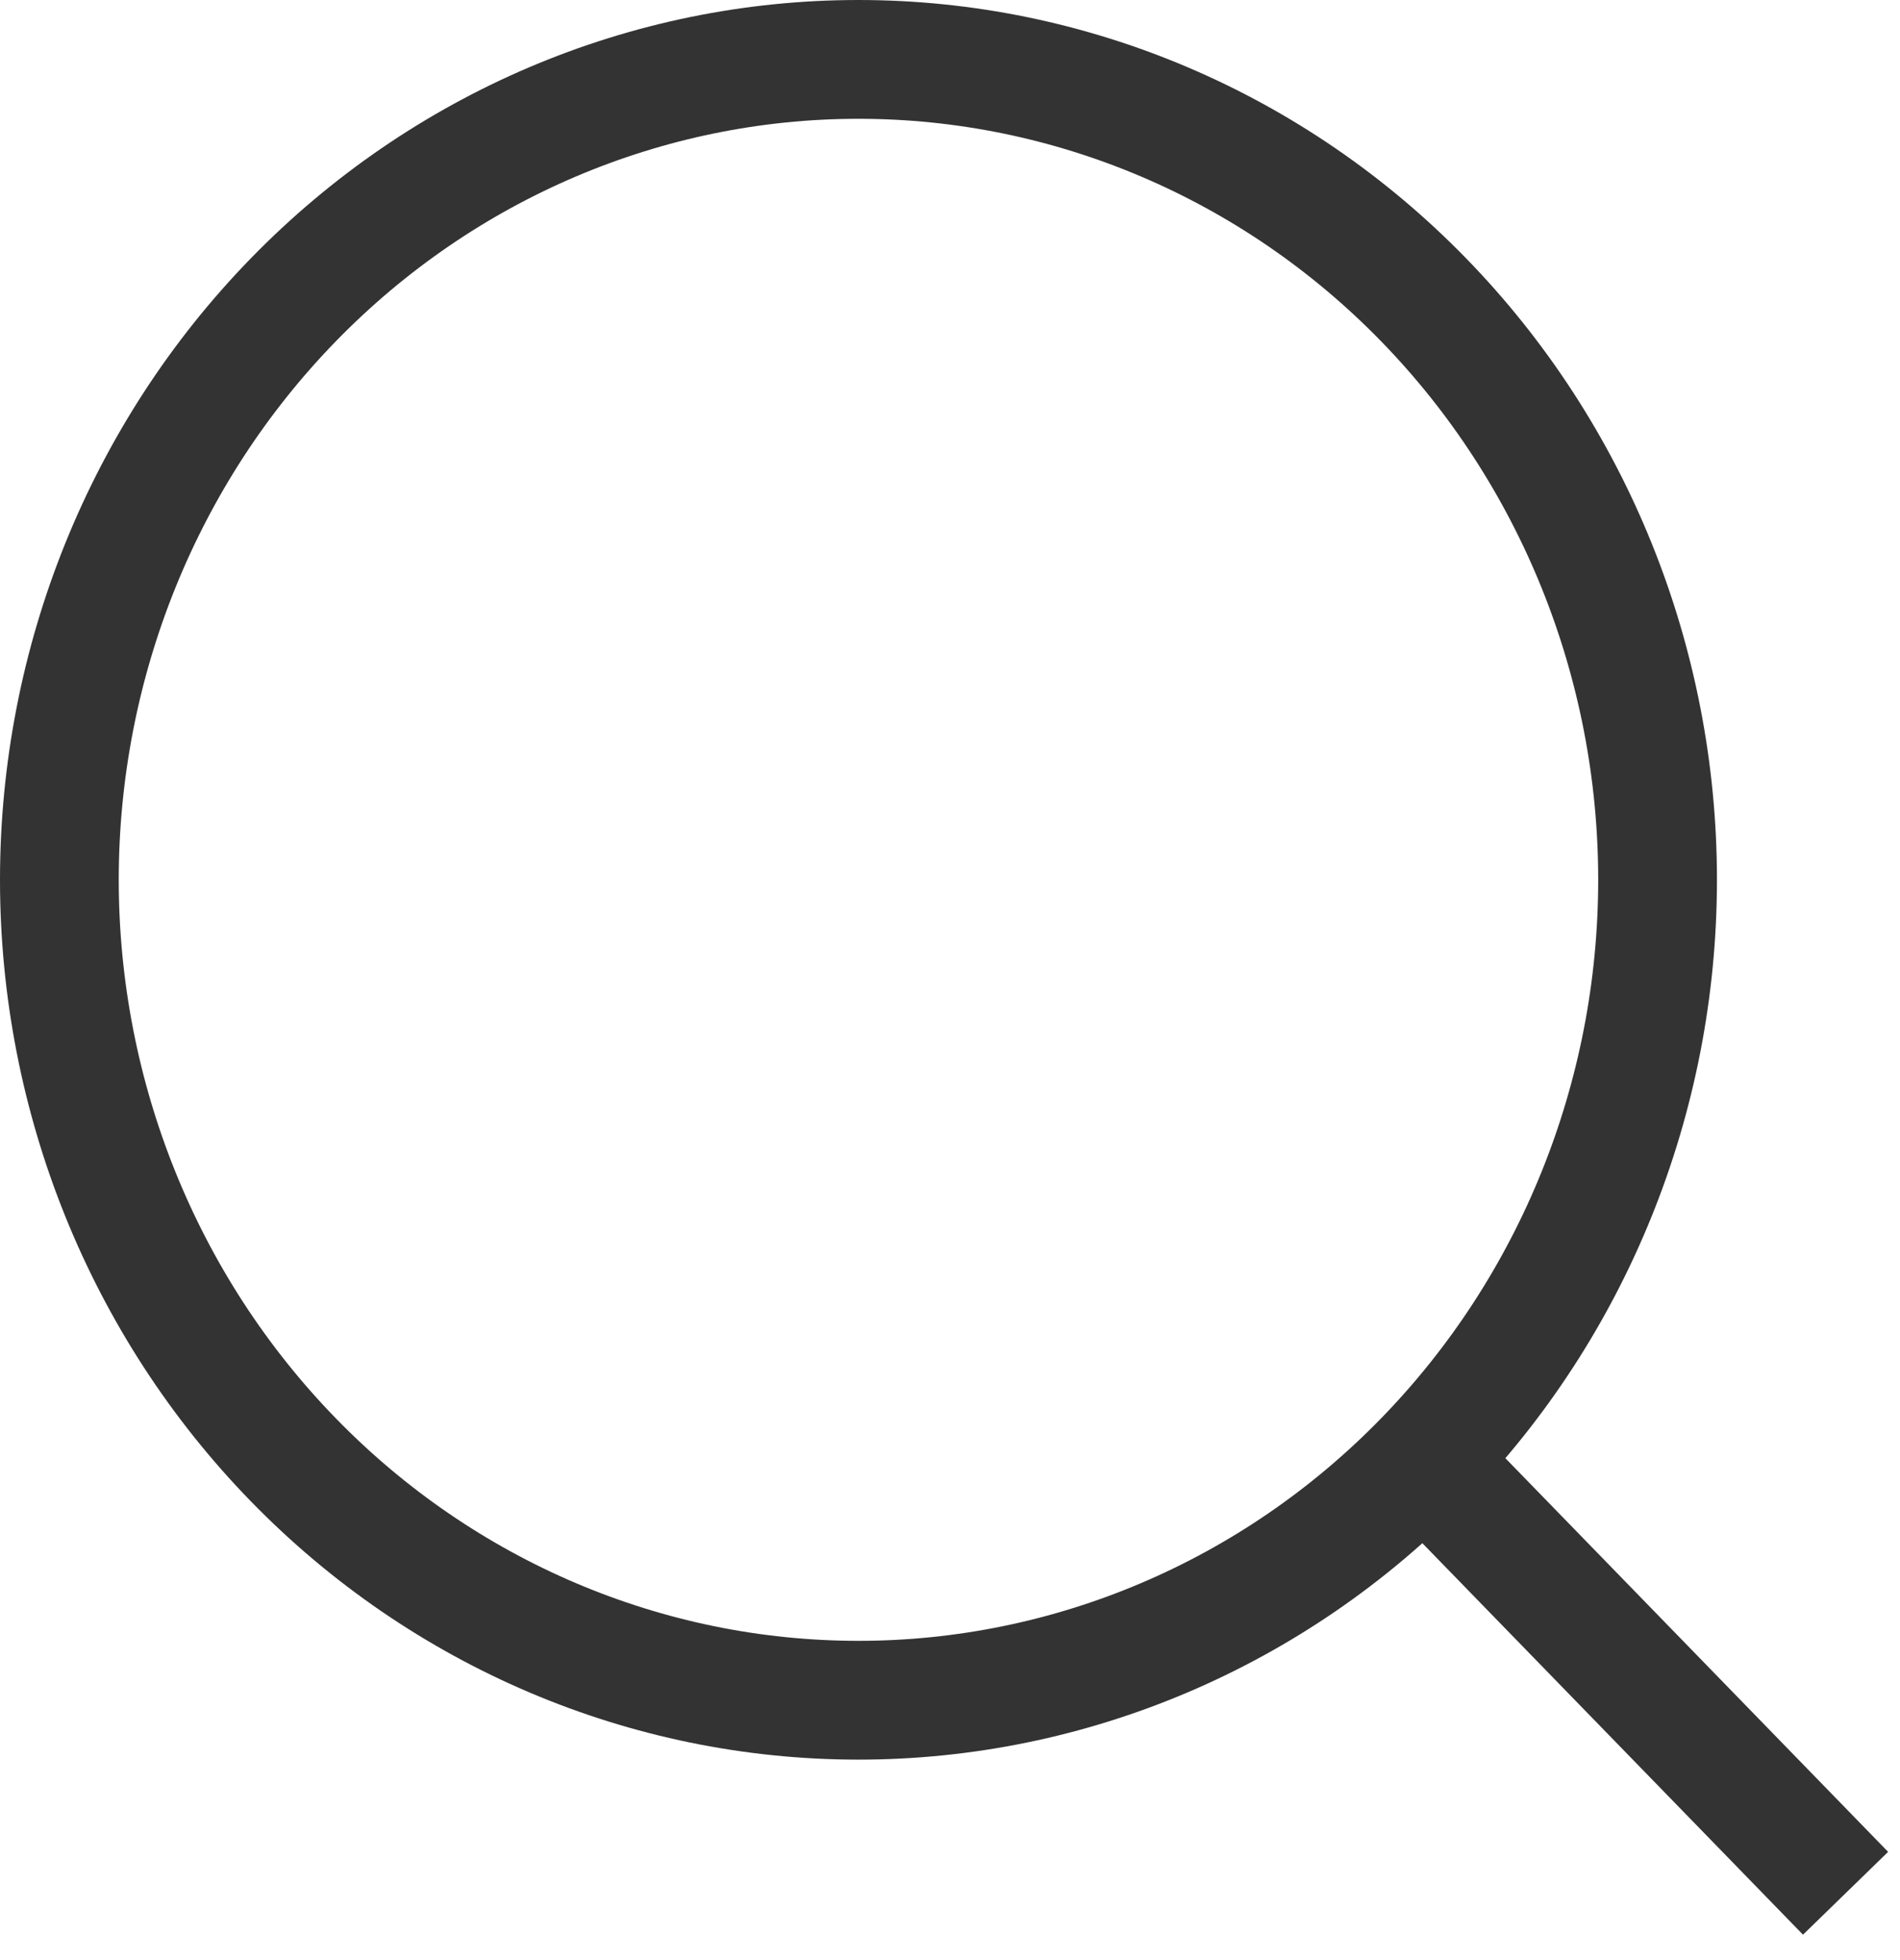 <?xml version="1.0" encoding="UTF-8"?> <svg xmlns="http://www.w3.org/2000/svg" width="32" height="33" viewBox="0 0 32 33" fill="none"> <path d="M31.083 31.875L23.98 24.572L31.083 31.875ZM27.917 14.812C27.917 18.476 26.499 21.989 23.975 24.579C21.451 27.17 18.028 28.625 14.458 28.625C10.889 28.625 7.466 27.17 4.942 24.579C2.418 21.989 1 18.476 1 14.812C1 11.149 2.418 7.636 4.942 5.046C7.466 2.455 10.889 1 14.458 1C18.028 1 21.451 2.455 23.975 5.046C26.499 7.636 27.917 11.149 27.917 14.812V14.812Z" stroke="#333333" stroke-width="2" stroke-linecap="round"></path> </svg> 
